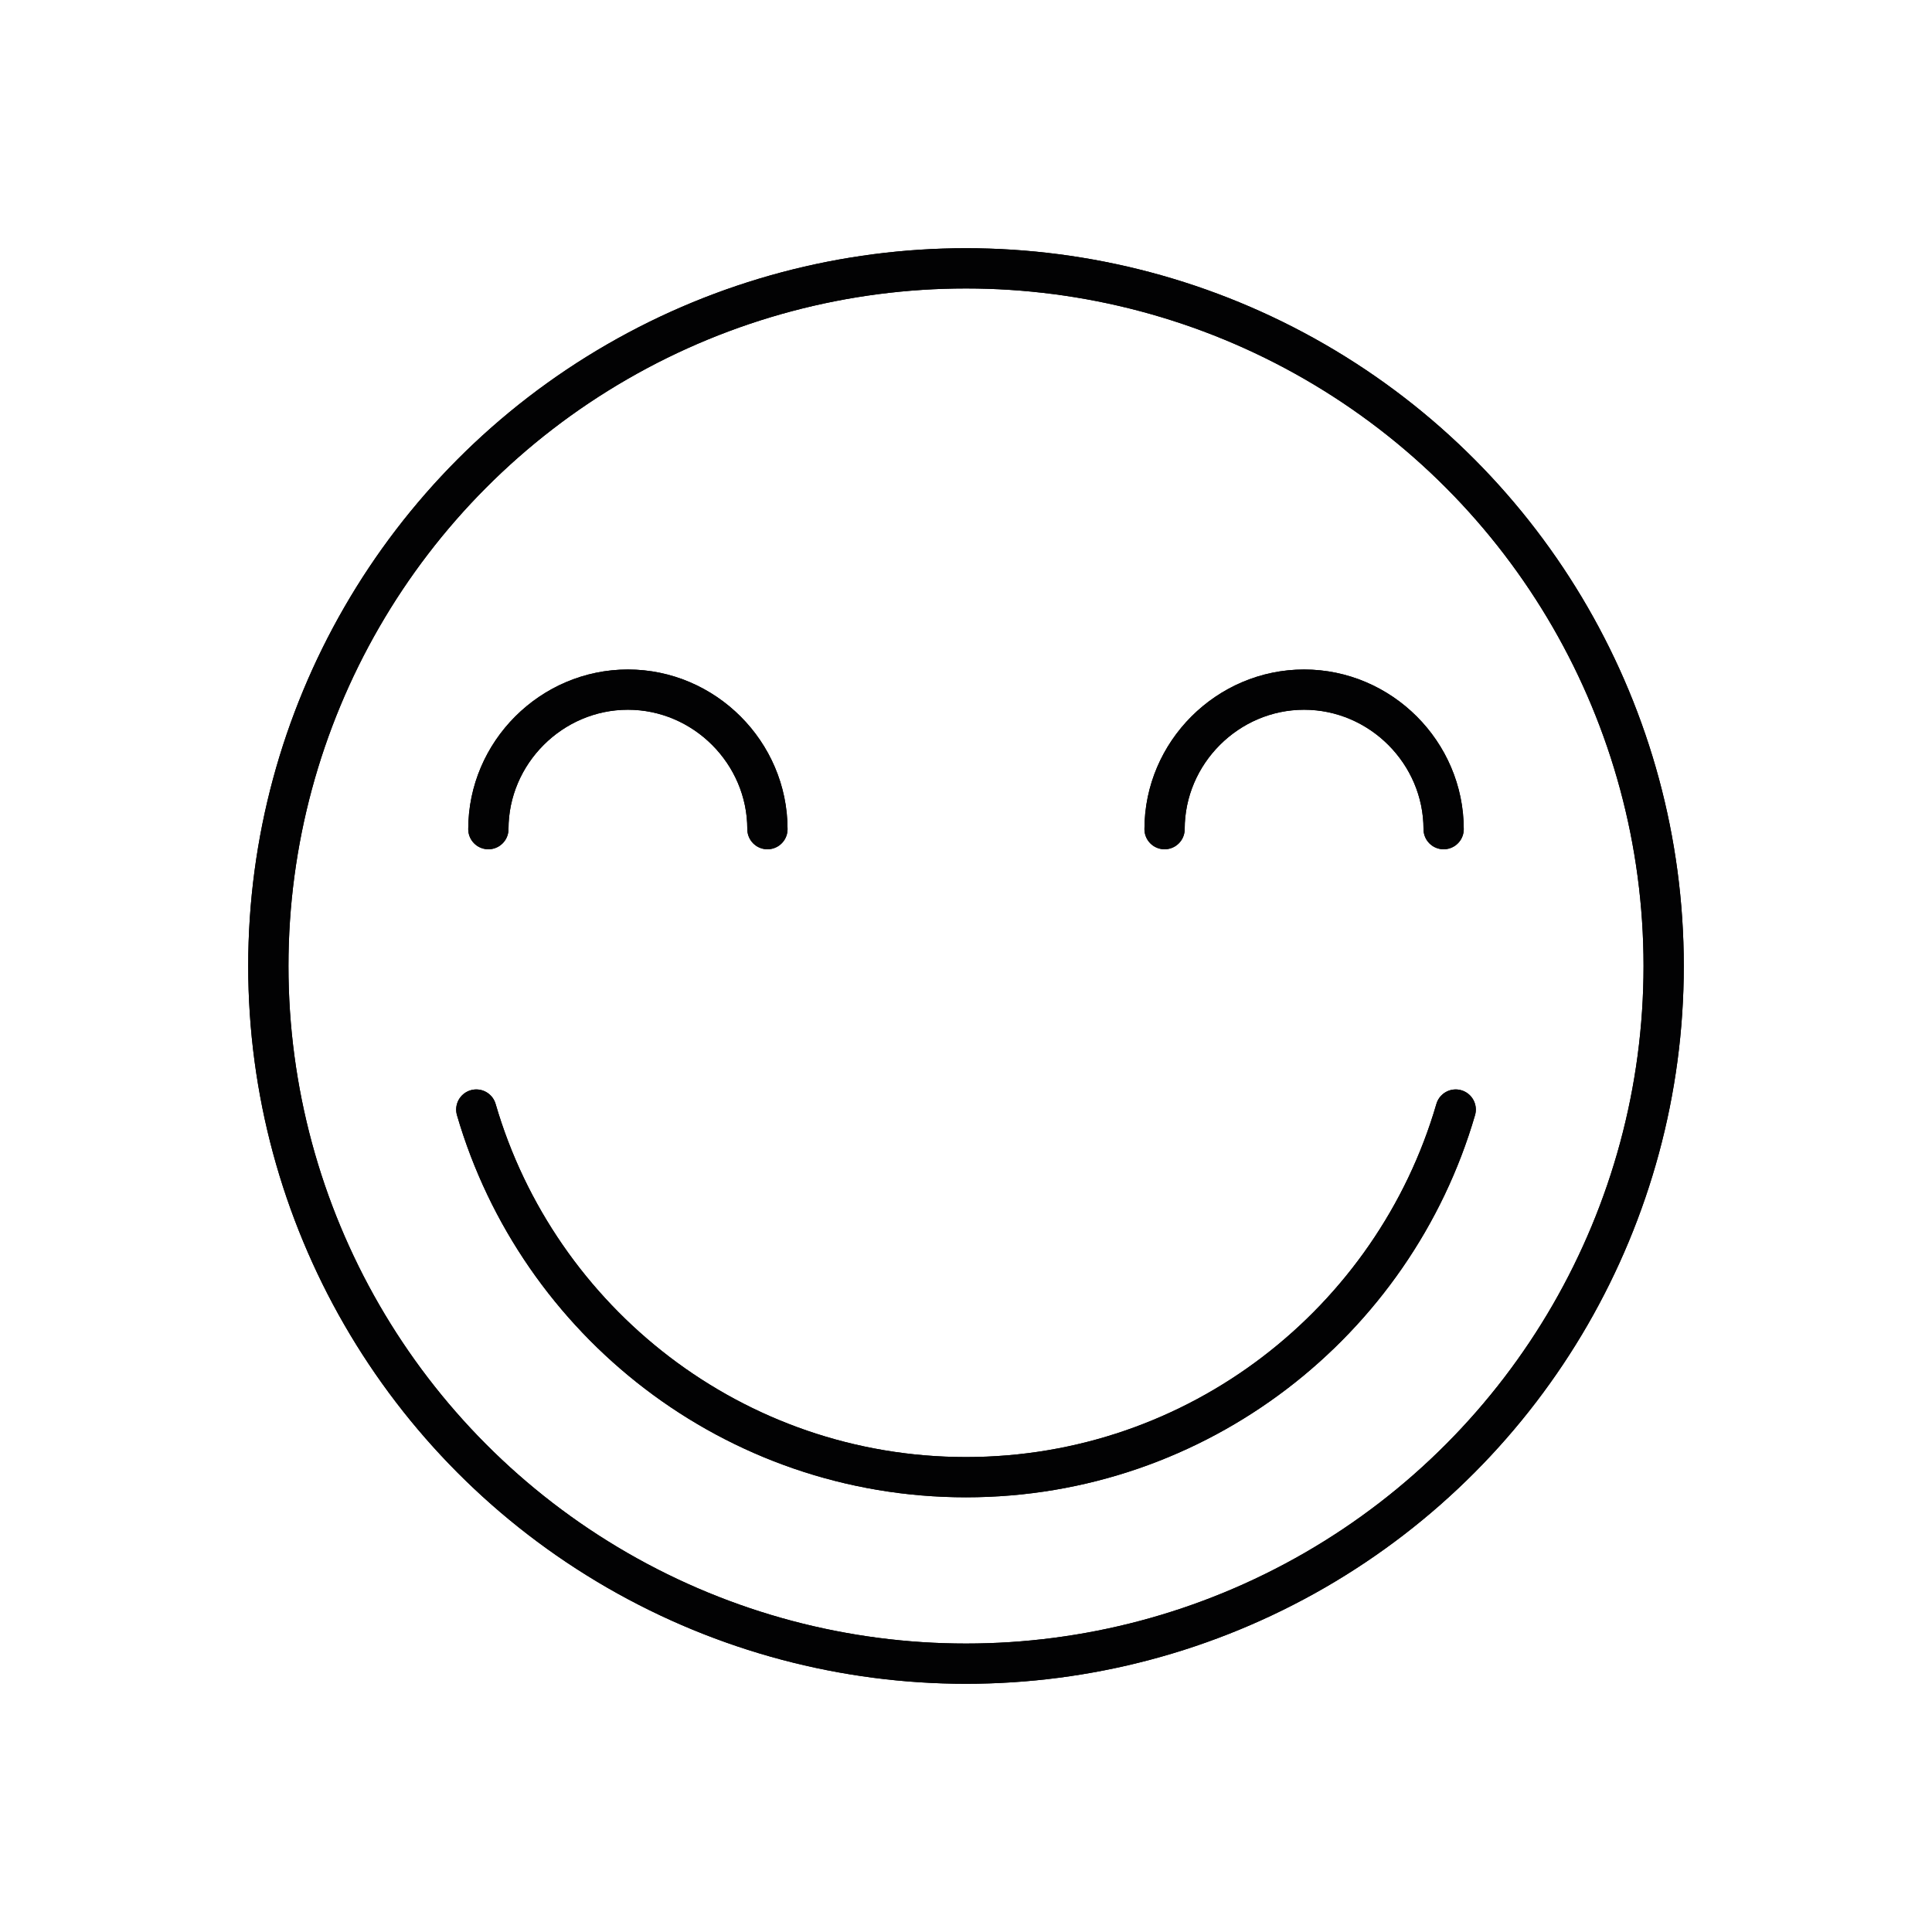 <svg viewBox="0 0 144 144" version="1.1" xmlns="http://www.w3.org/2000/svg" id="Ebene_1">
  
  <defs>
    <style>
      .st0 {
        fill: none;
        stroke: #020203;
        stroke-linecap: round;
        stroke-linejoin: round;
        stroke-width: 3px;
      }
    </style>
  </defs>
  <g>
    <g>
      <path d="M86.8,61.8c0-5.7,4.7-10.4,10.4-10.4s10.4,4.7,10.4,10.4" class="st0"></path>
      <path d="M36.4,61.8c0-5.7,4.7-10.4,10.4-10.4s10.4,4.7,10.4,10.4" class="st0"></path>
    </g>
    <circle r="52" cy="72" cx="72" class="st0"></circle>
    <path d="M35.5,82.7c4.6,15.8,19.2,27.4,36.5,27.4s31.9-11.6,36.5-27.4" class="st0"></path>
  </g>
  <g>
    <g>
      <path d="M86.8,61.8c0-5.7,4.7-10.4,10.4-10.4s10.4,4.7,10.4,10.4" class="st0"></path>
      <path d="M36.4,61.8c0-5.7,4.7-10.4,10.4-10.4s10.4,4.7,10.4,10.4" class="st0"></path>
    </g>
    <circle r="52" cy="72" cx="72" class="st0"></circle>
    <path d="M35.5,82.7c4.6,15.8,19.2,27.4,36.5,27.4s31.9-11.6,36.5-27.4" class="st0"></path>
  </g>
</svg>